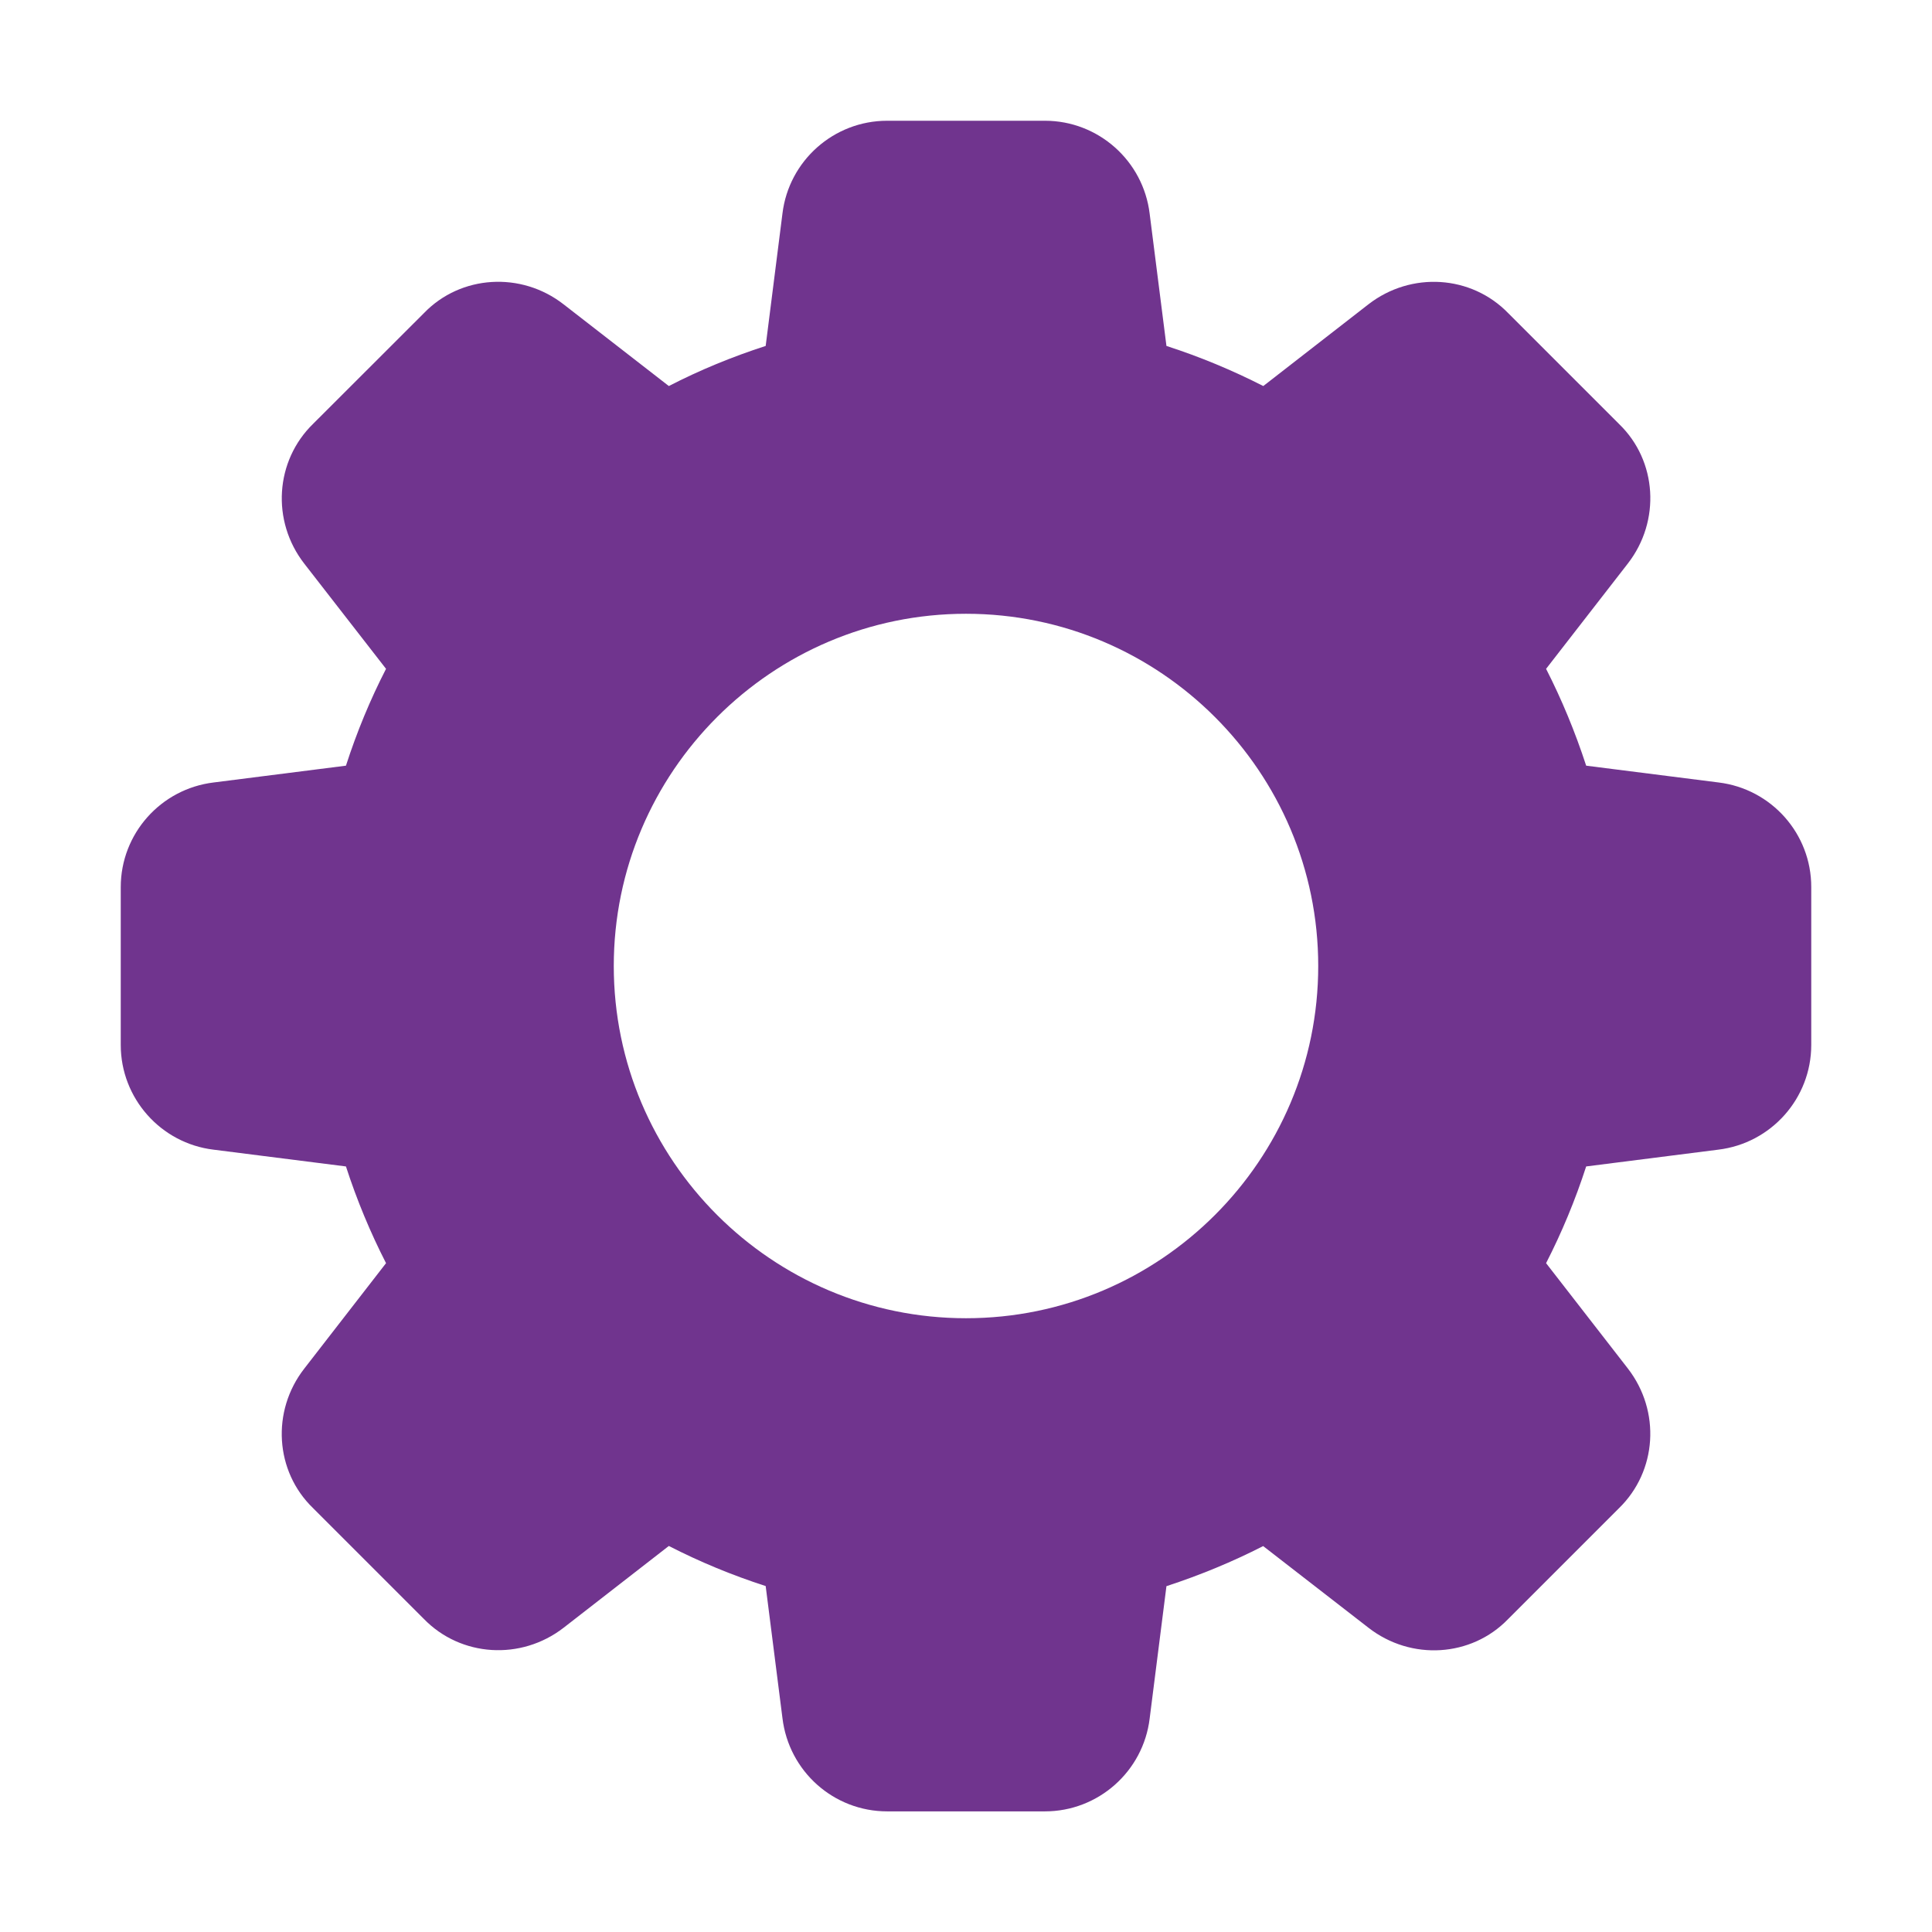 <?xml version="1.0" encoding="UTF-8"?> <svg xmlns="http://www.w3.org/2000/svg" width="16" height="16" viewBox="0 0 16 16" fill="none"> <path d="M14.232 6.48L13.136 6.341C13.045 6.062 12.934 5.794 12.804 5.539L13.481 4.667C13.755 4.314 13.723 3.816 13.41 3.513L12.491 2.594C12.185 2.278 11.687 2.246 11.333 2.52L10.462 3.197C10.207 3.067 9.939 2.955 9.66 2.865L9.521 1.77C9.468 1.331 9.095 1 8.654 1H7.347C6.905 1 6.533 1.331 6.48 1.768L6.341 2.865C6.062 2.955 5.793 3.066 5.539 3.197L4.667 2.52C4.315 2.246 3.816 2.278 3.513 2.591L2.594 3.509C2.278 3.816 2.245 4.314 2.52 4.668L3.197 5.539C3.066 5.794 2.955 6.062 2.865 6.341L1.77 6.48C1.331 6.533 1 6.905 1 7.347V8.654C1 9.095 1.331 9.468 1.768 9.521L2.865 9.66C2.955 9.938 3.067 10.207 3.197 10.461L2.52 11.334C2.245 11.687 2.278 12.185 2.591 12.488L3.51 13.407C3.816 13.722 4.314 13.754 4.668 13.48L5.539 12.803C5.794 12.934 6.062 13.045 6.341 13.135L6.48 14.229C6.533 14.67 6.905 15.001 7.347 15.001H8.654C9.095 15.001 9.468 14.67 9.521 14.232L9.66 13.136C9.938 13.045 10.207 12.934 10.461 12.804L11.334 13.481C11.687 13.755 12.185 13.723 12.488 13.41L13.407 12.491C13.723 12.184 13.755 11.687 13.481 11.333L12.804 10.461C12.934 10.207 13.046 9.938 13.136 9.66L14.23 9.521C14.669 9.468 15 9.095 15 8.654V7.347C15.001 6.905 14.67 6.533 14.232 6.48ZM8 10.917C6.392 10.917 5.083 9.609 5.083 8C5.083 6.392 6.392 5.083 8 5.083C9.609 5.083 10.917 6.392 10.917 8C10.917 9.609 9.609 10.917 8 10.917Z" fill="#70348E"></path> </svg> 